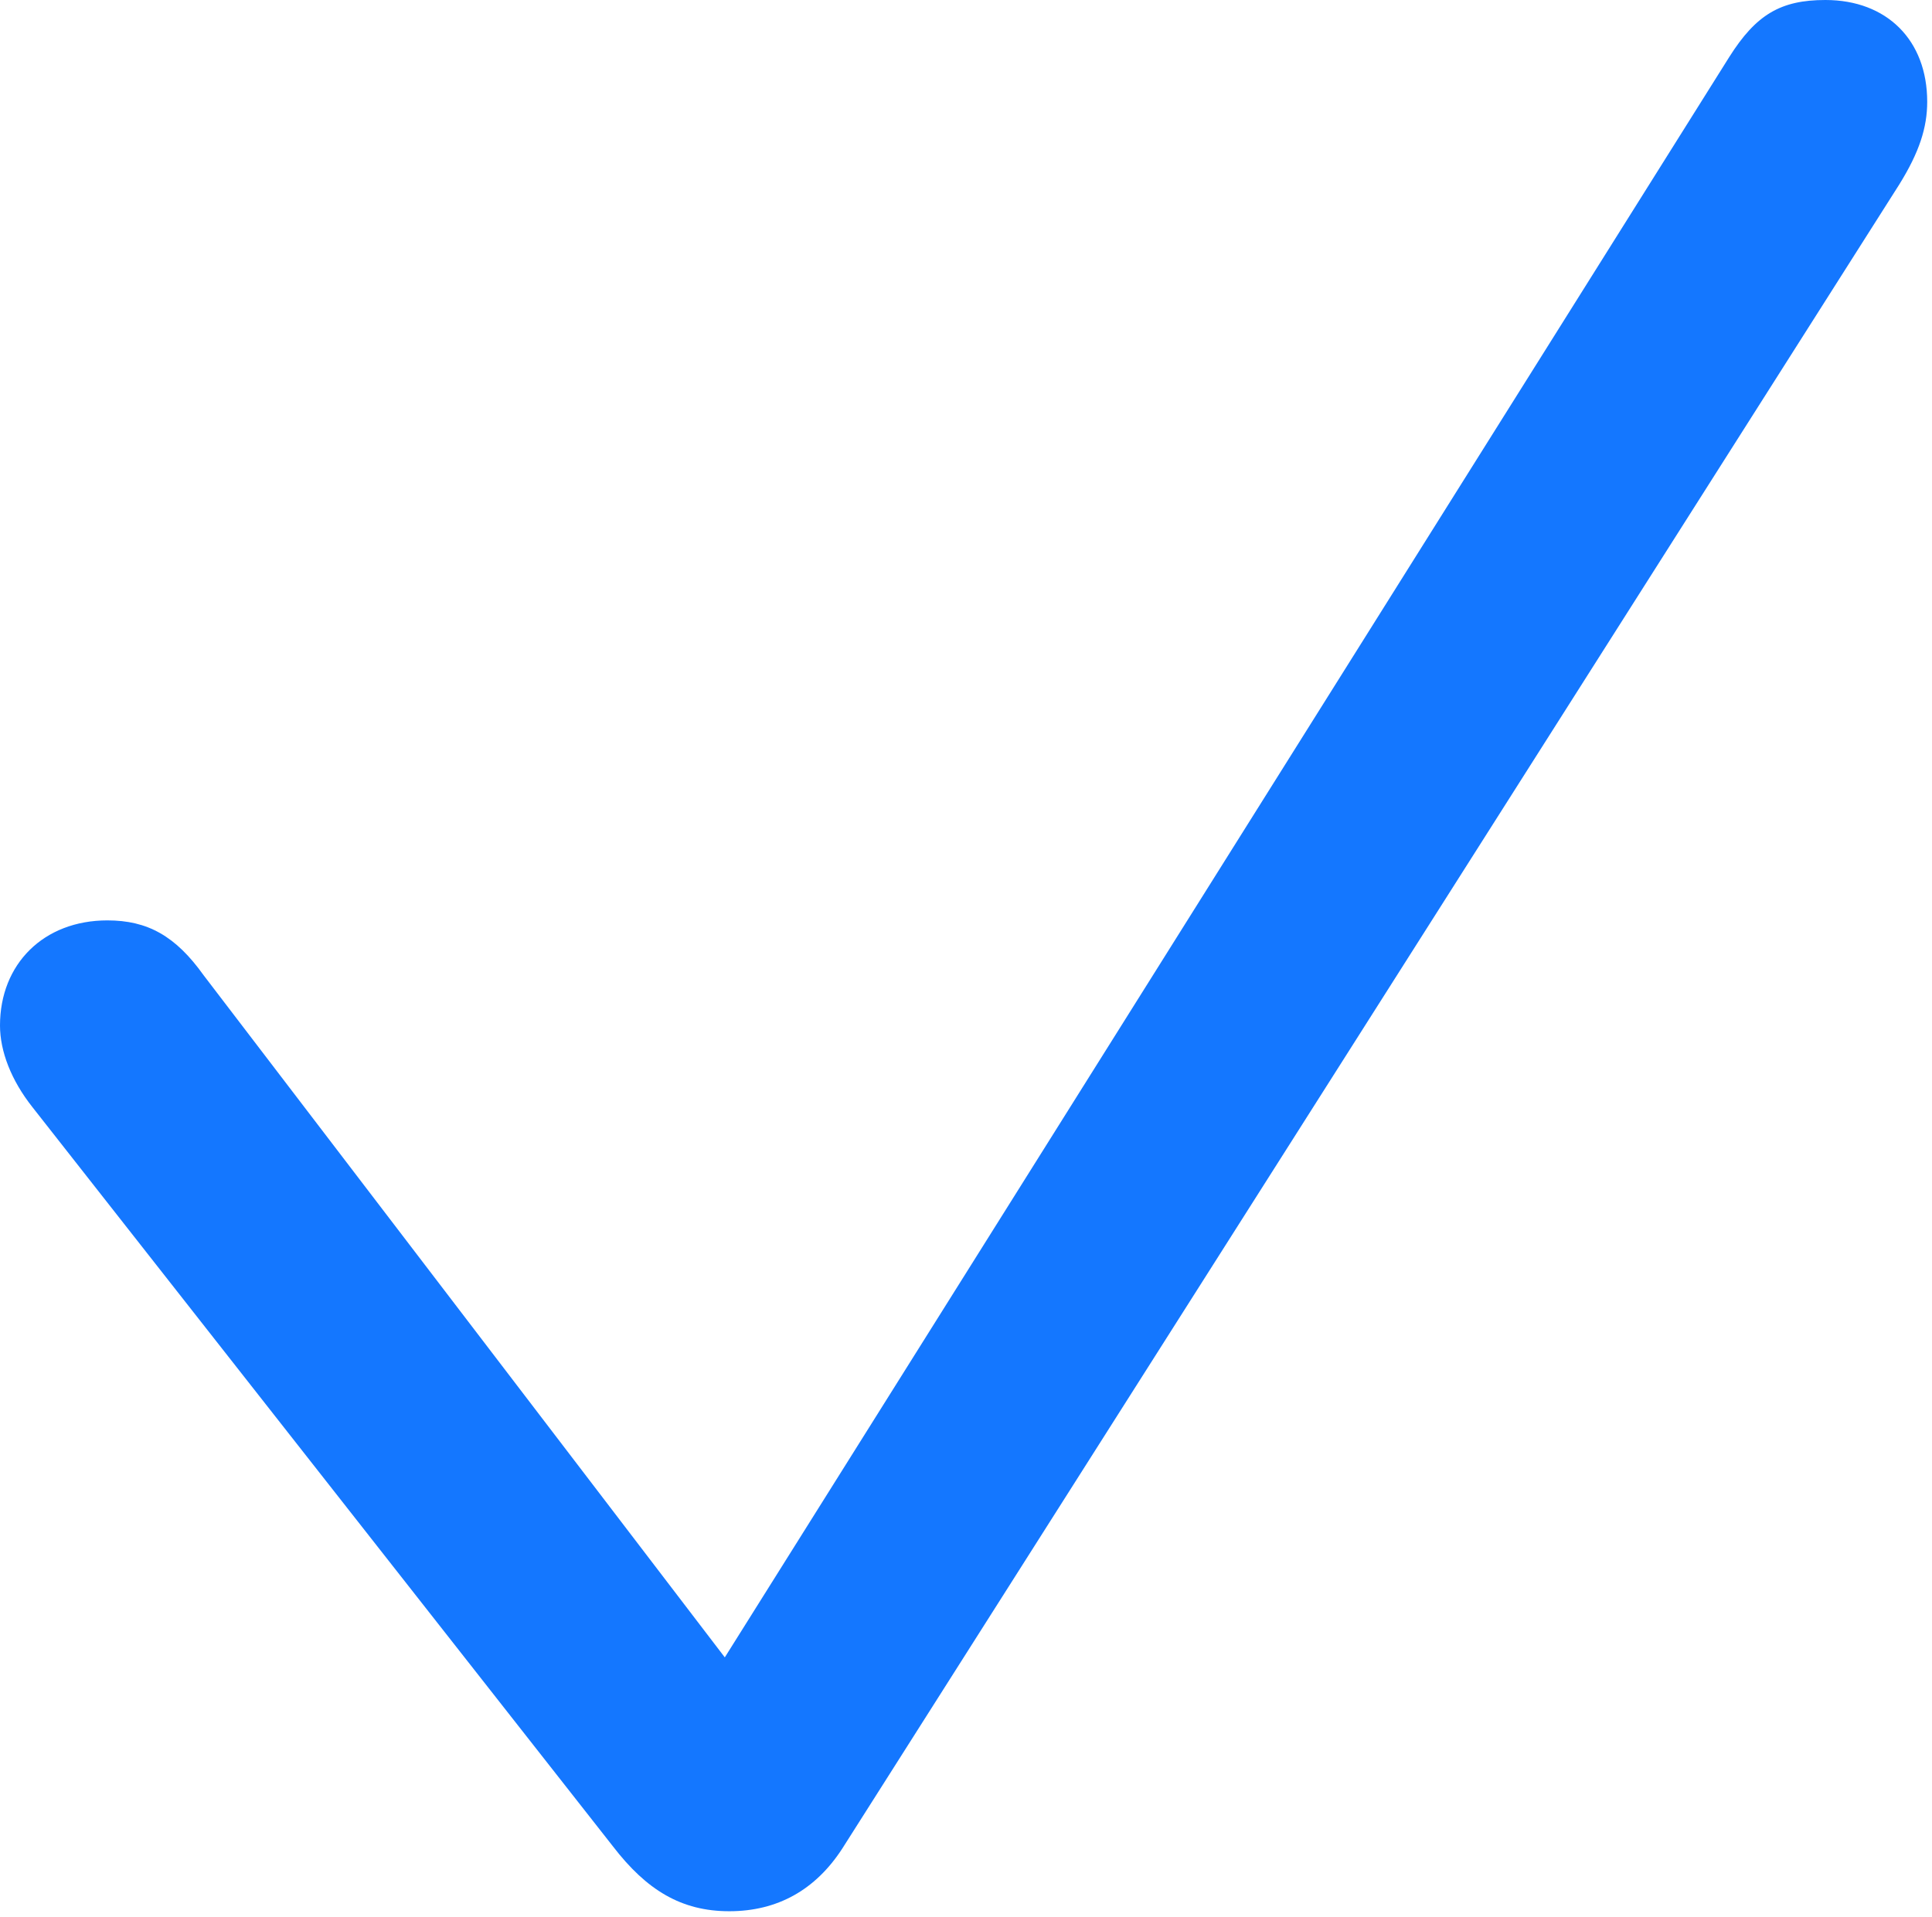 <svg width="264" height="262" viewBox="0 0 264 262" fill="none" xmlns="http://www.w3.org/2000/svg">
<path d="M99.652 261.205C106.224 261.205 111.421 258.301 115.089 252.647L259.523 25.219C262.275 20.786 263.345 17.424 263.345 13.909C263.345 5.502 257.842 0 249.436 0C243.323 0 239.96 1.987 236.293 7.795L99.041 226.51L27.817 133.277C23.996 127.928 20.175 125.788 14.673 125.788C5.961 125.788 0 131.749 0 140.155C0 143.67 1.528 147.644 4.432 151.312L83.757 252.34C88.342 258.301 93.08 261.205 99.652 261.205Z" fill="#1477FF"/>
</svg>
